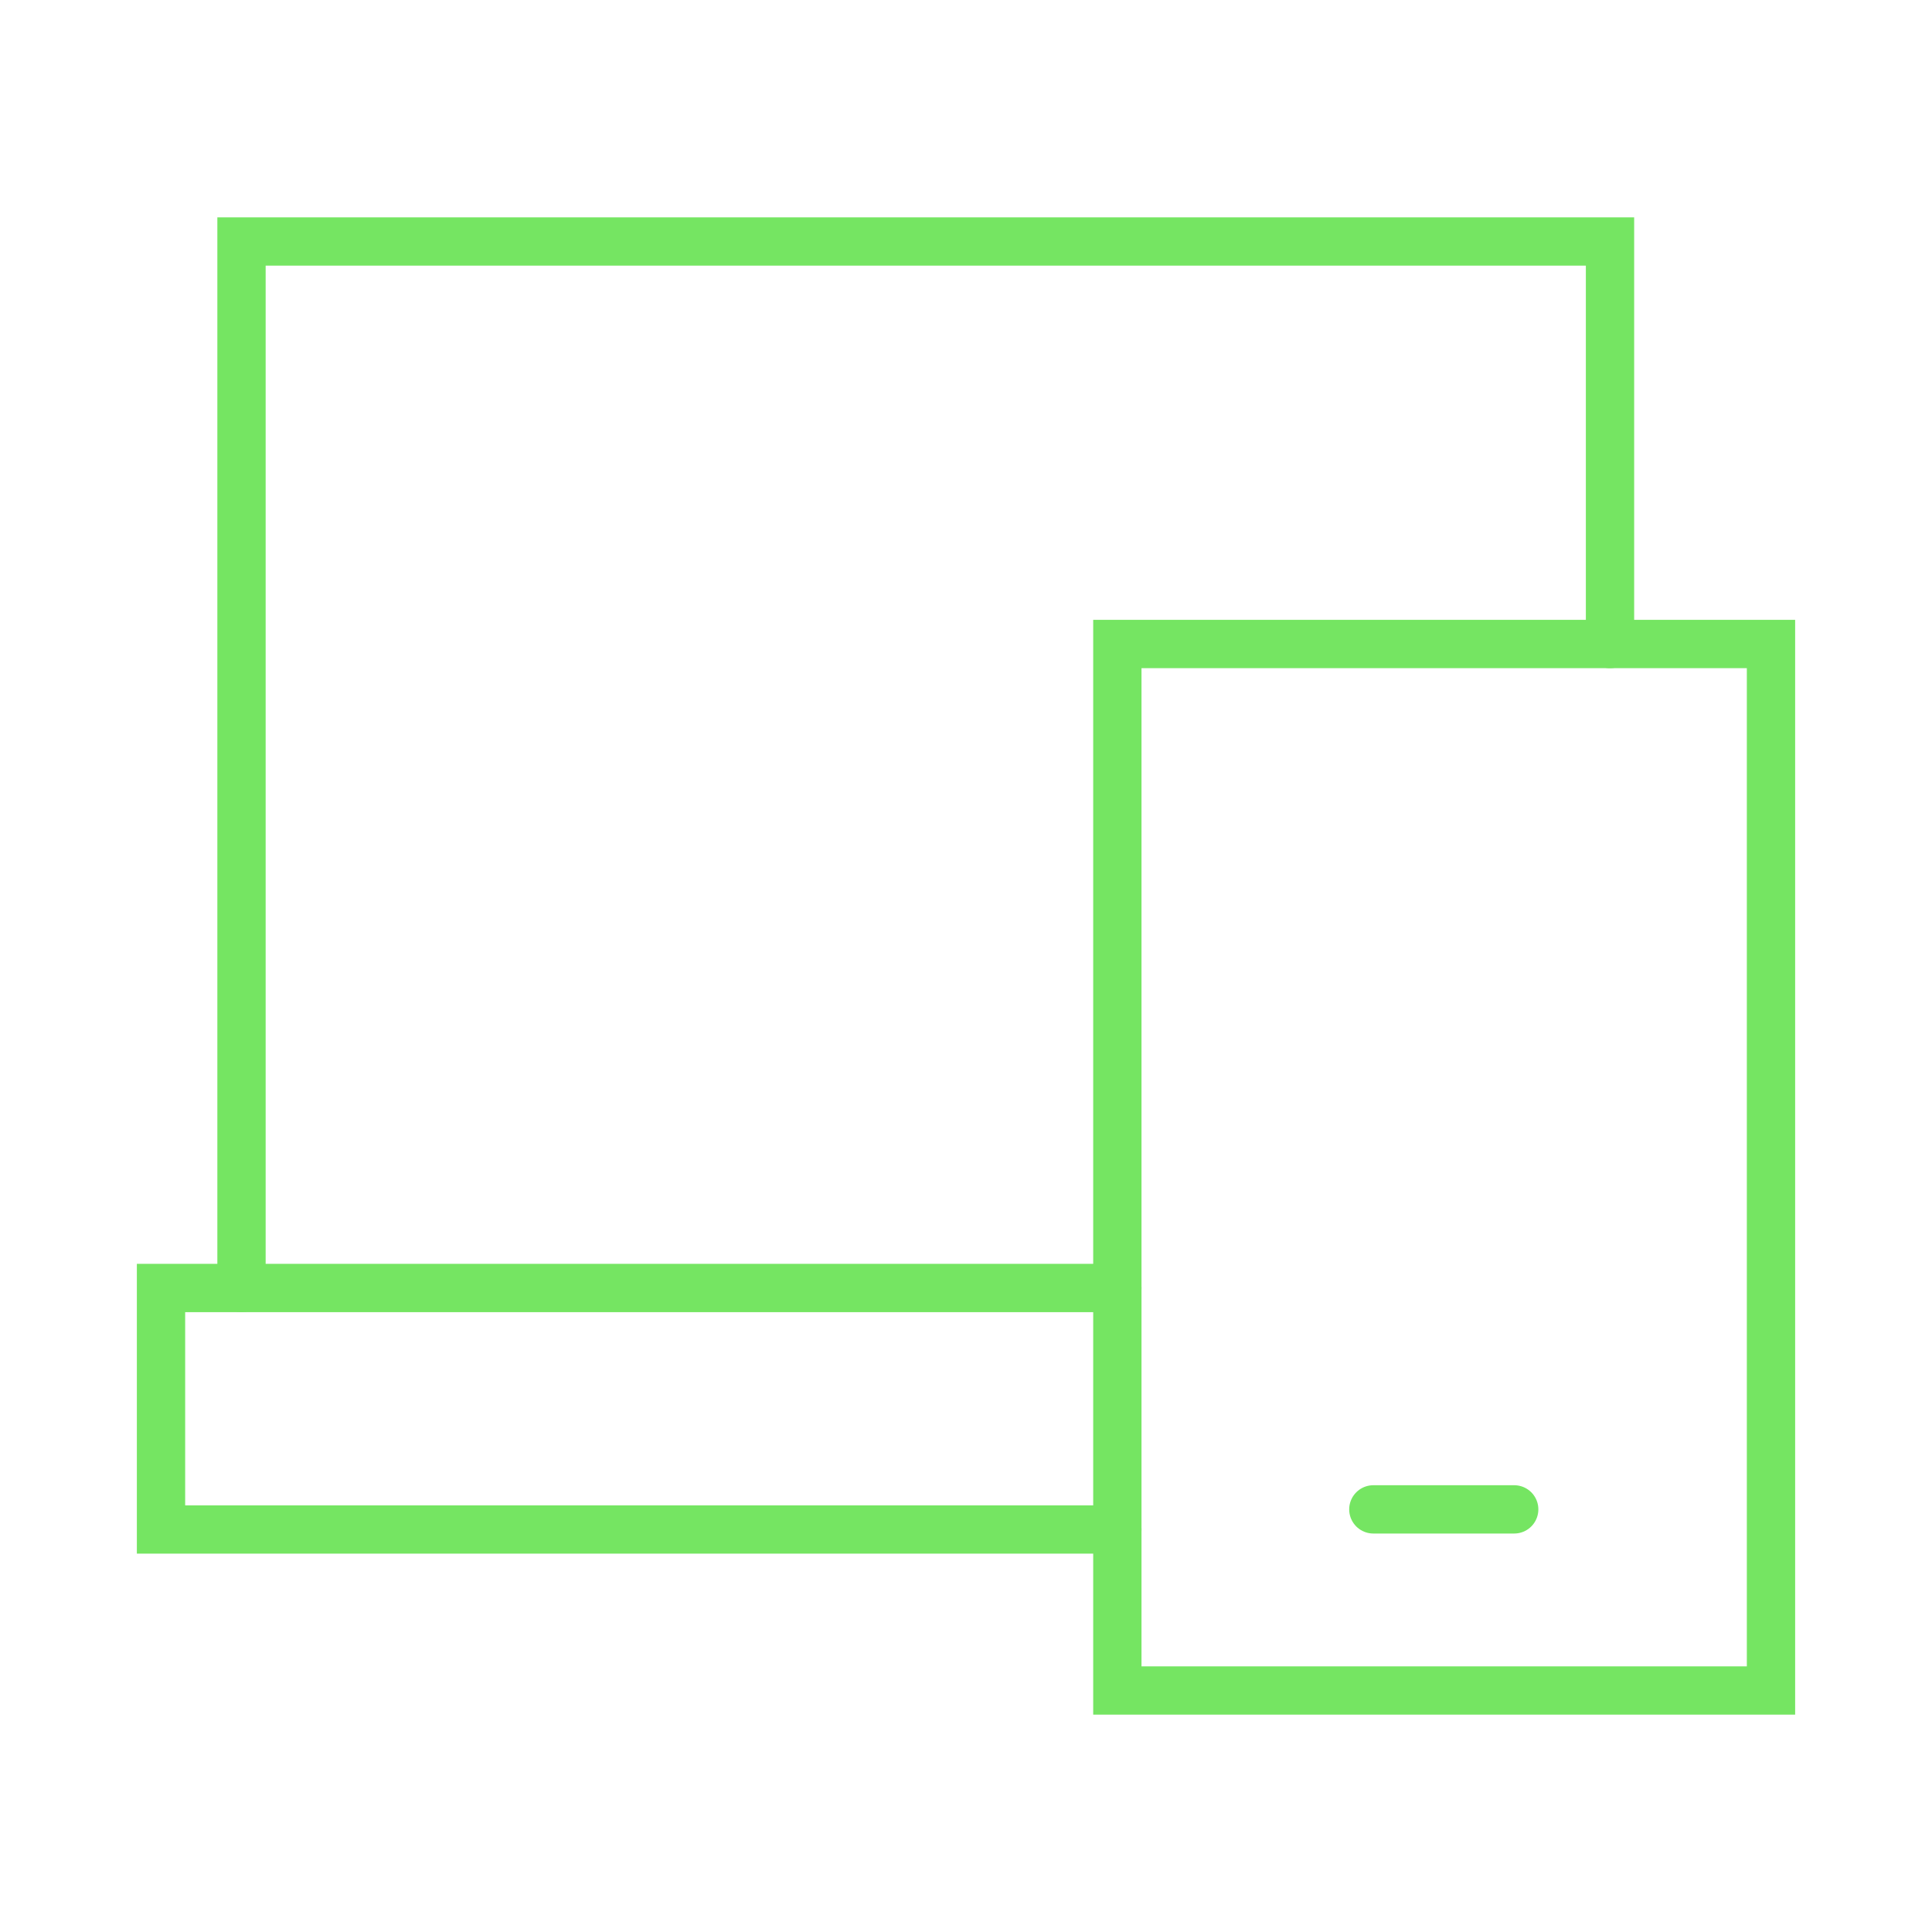 <?xml version="1.0"?>
<svg xmlns="http://www.w3.org/2000/svg" width="48" height="48" viewBox="0 0 80 80" fill="none">
<g clip-path="url(#clip0_1561_353)">
<path d="M46.267 63.333H6.667V53.333H46.267" stroke="#75E562" stroke-width="2" stroke-miterlimit="10" stroke-linecap="round"/>
<path d="M10 53.333V10H60H66.667V16.667V26.667" stroke="#75E562" stroke-width="2" stroke-linecap="round"/>
<path d="M73.333 26.667H46.267V70H73.333V26.667Z" stroke="#75E562" stroke-width="2" stroke-linecap="round"/>
<path d="M56.867 62.5H62.7" stroke="#75E562" stroke-width="2" stroke-linecap="round"/>
</g>
<defs>
<clipPath id="clip0_1561_353">
<rect width="80" height="80" fill="white"/>
</clipPath>
</defs>
</svg>
